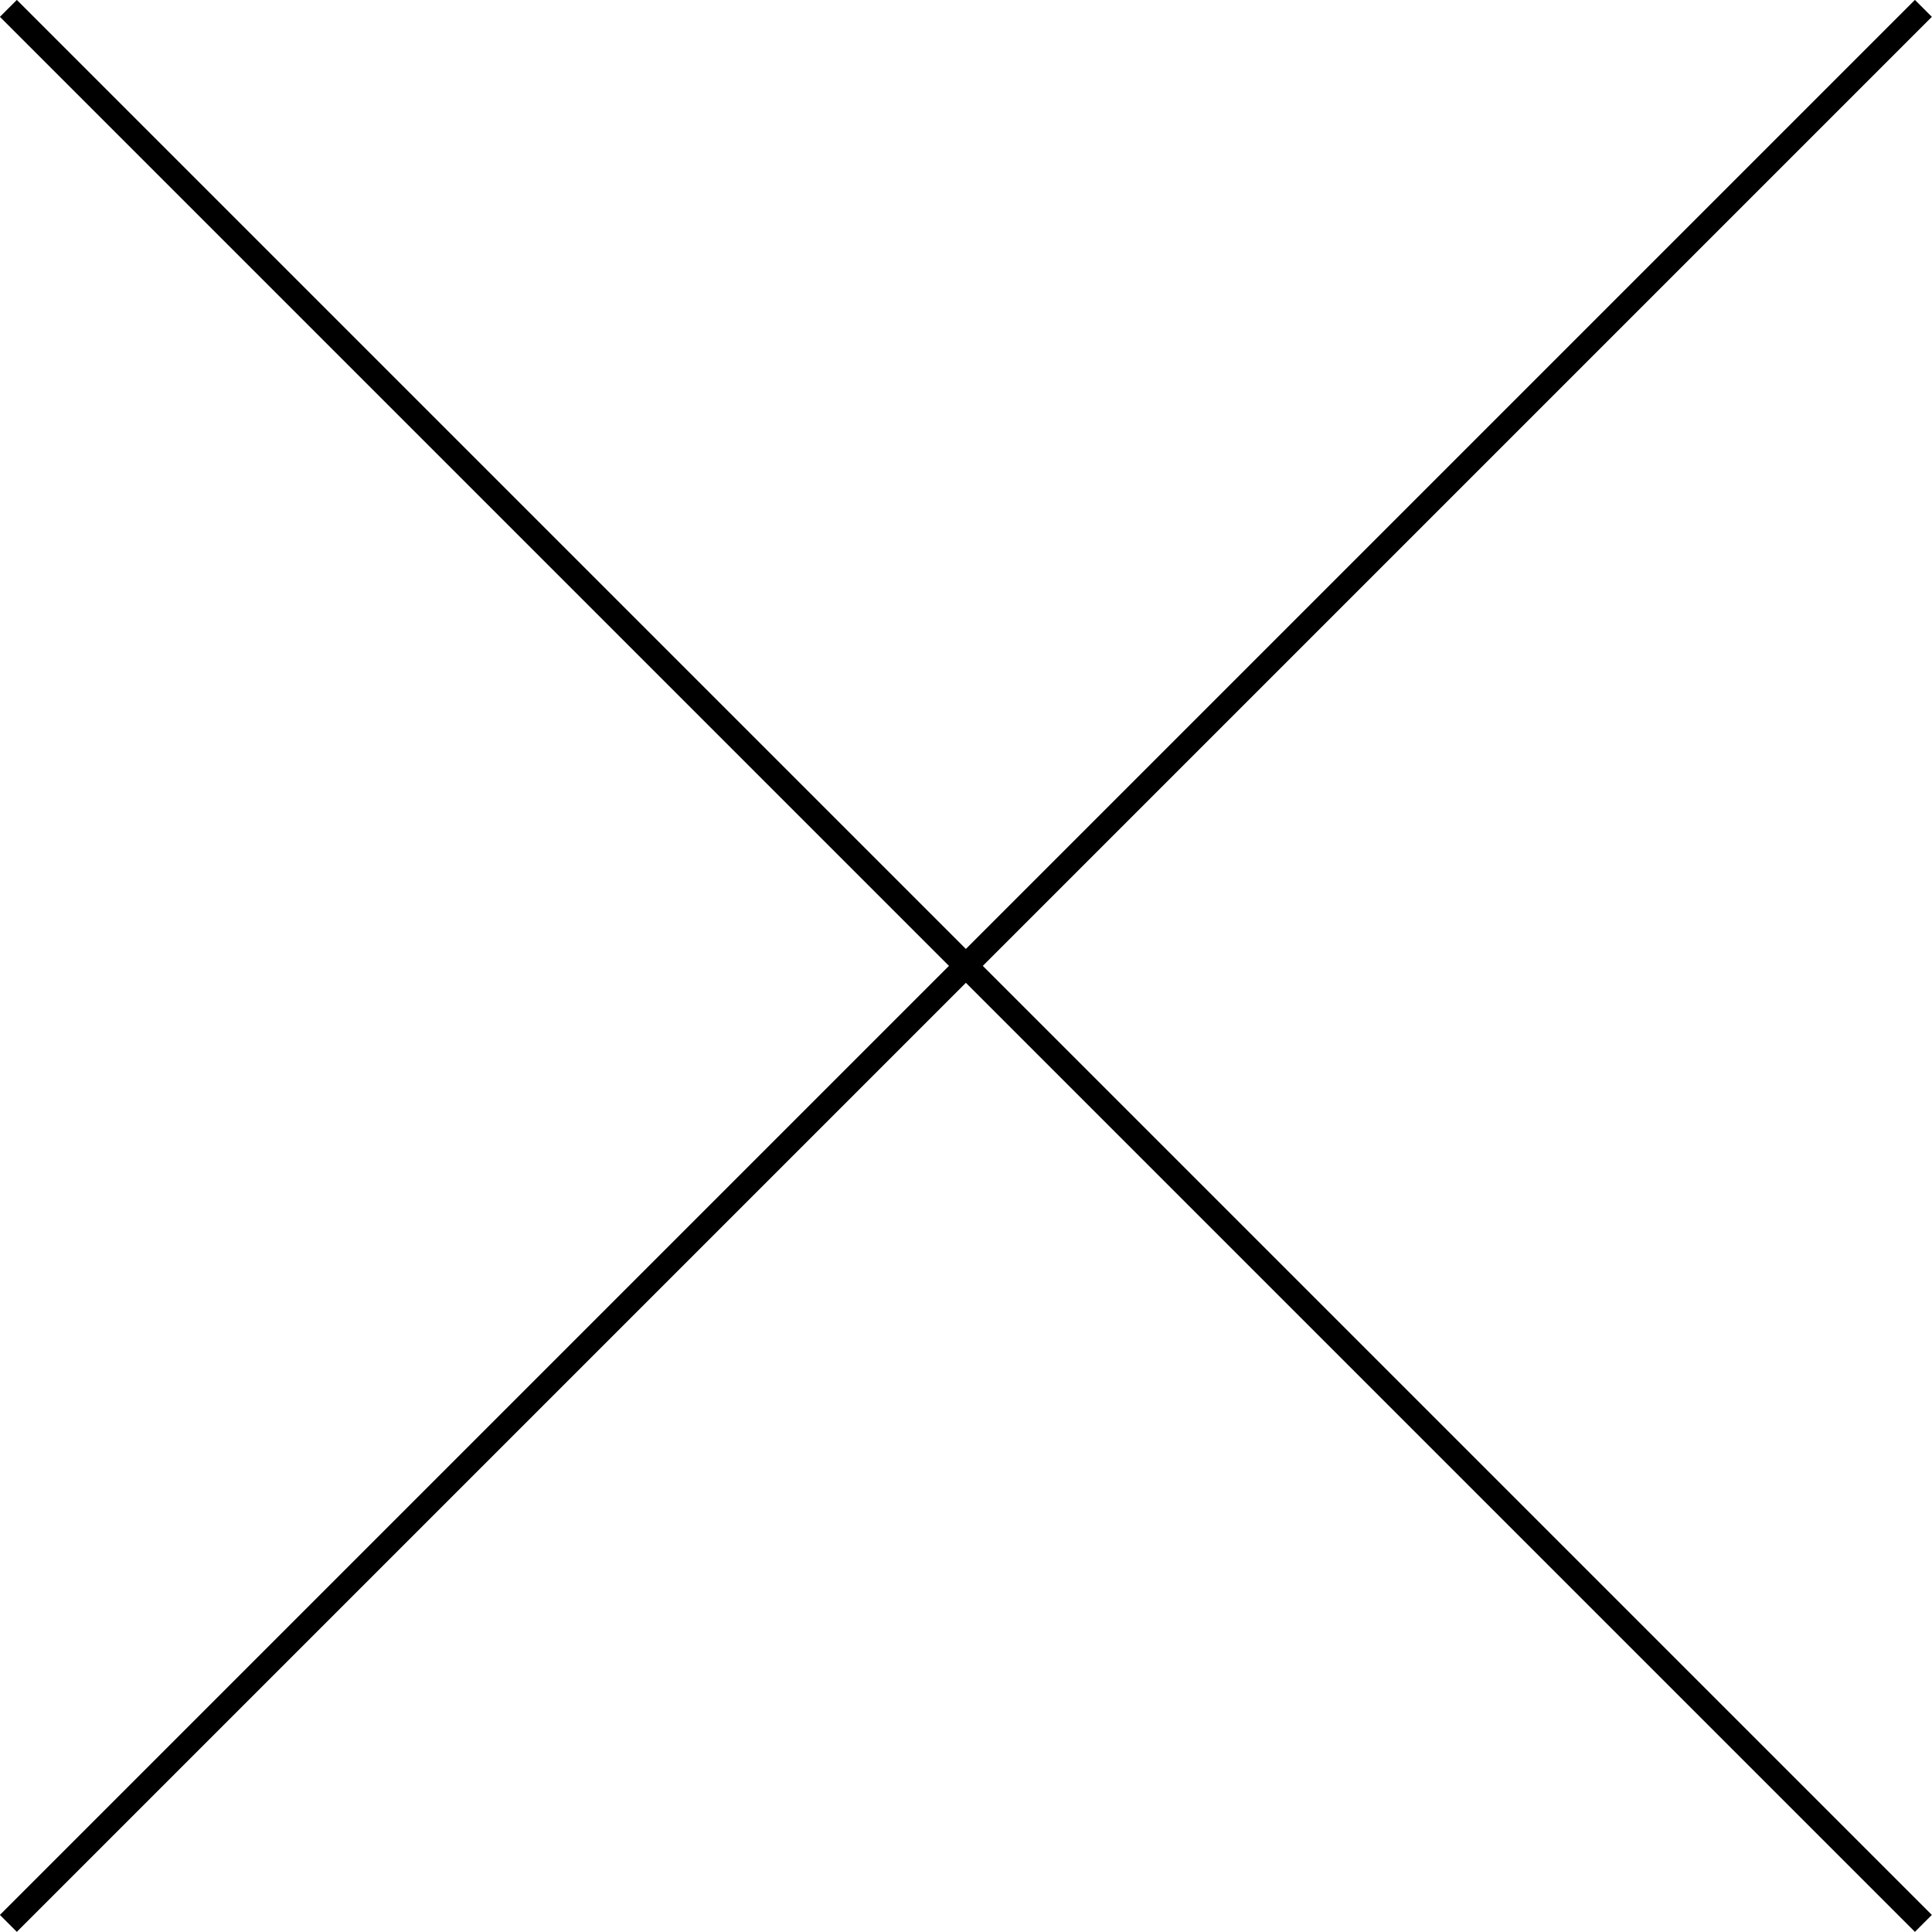 <?xml version="1.0" encoding="UTF-8"?>
<svg id="_レイヤー_2" data-name="レイヤー 2" xmlns="http://www.w3.org/2000/svg" viewBox="0 0 80.71 80.71">
  <g id="_レイヤー_1-2" data-name="レイヤー 1">
    <g id="menu">
      <g id="menu-close">
        <line x1="80.35" y1=".35" x2=".35" y2="80.35" style="fill: none; stroke: #000; stroke-miterlimit: 10;"/>
        <line x1=".35" y1=".35" x2="80.35" y2="80.35" style="fill: none; stroke: #000; stroke-miterlimit: 10;"/>
      </g>
    </g>
  </g>
</svg>